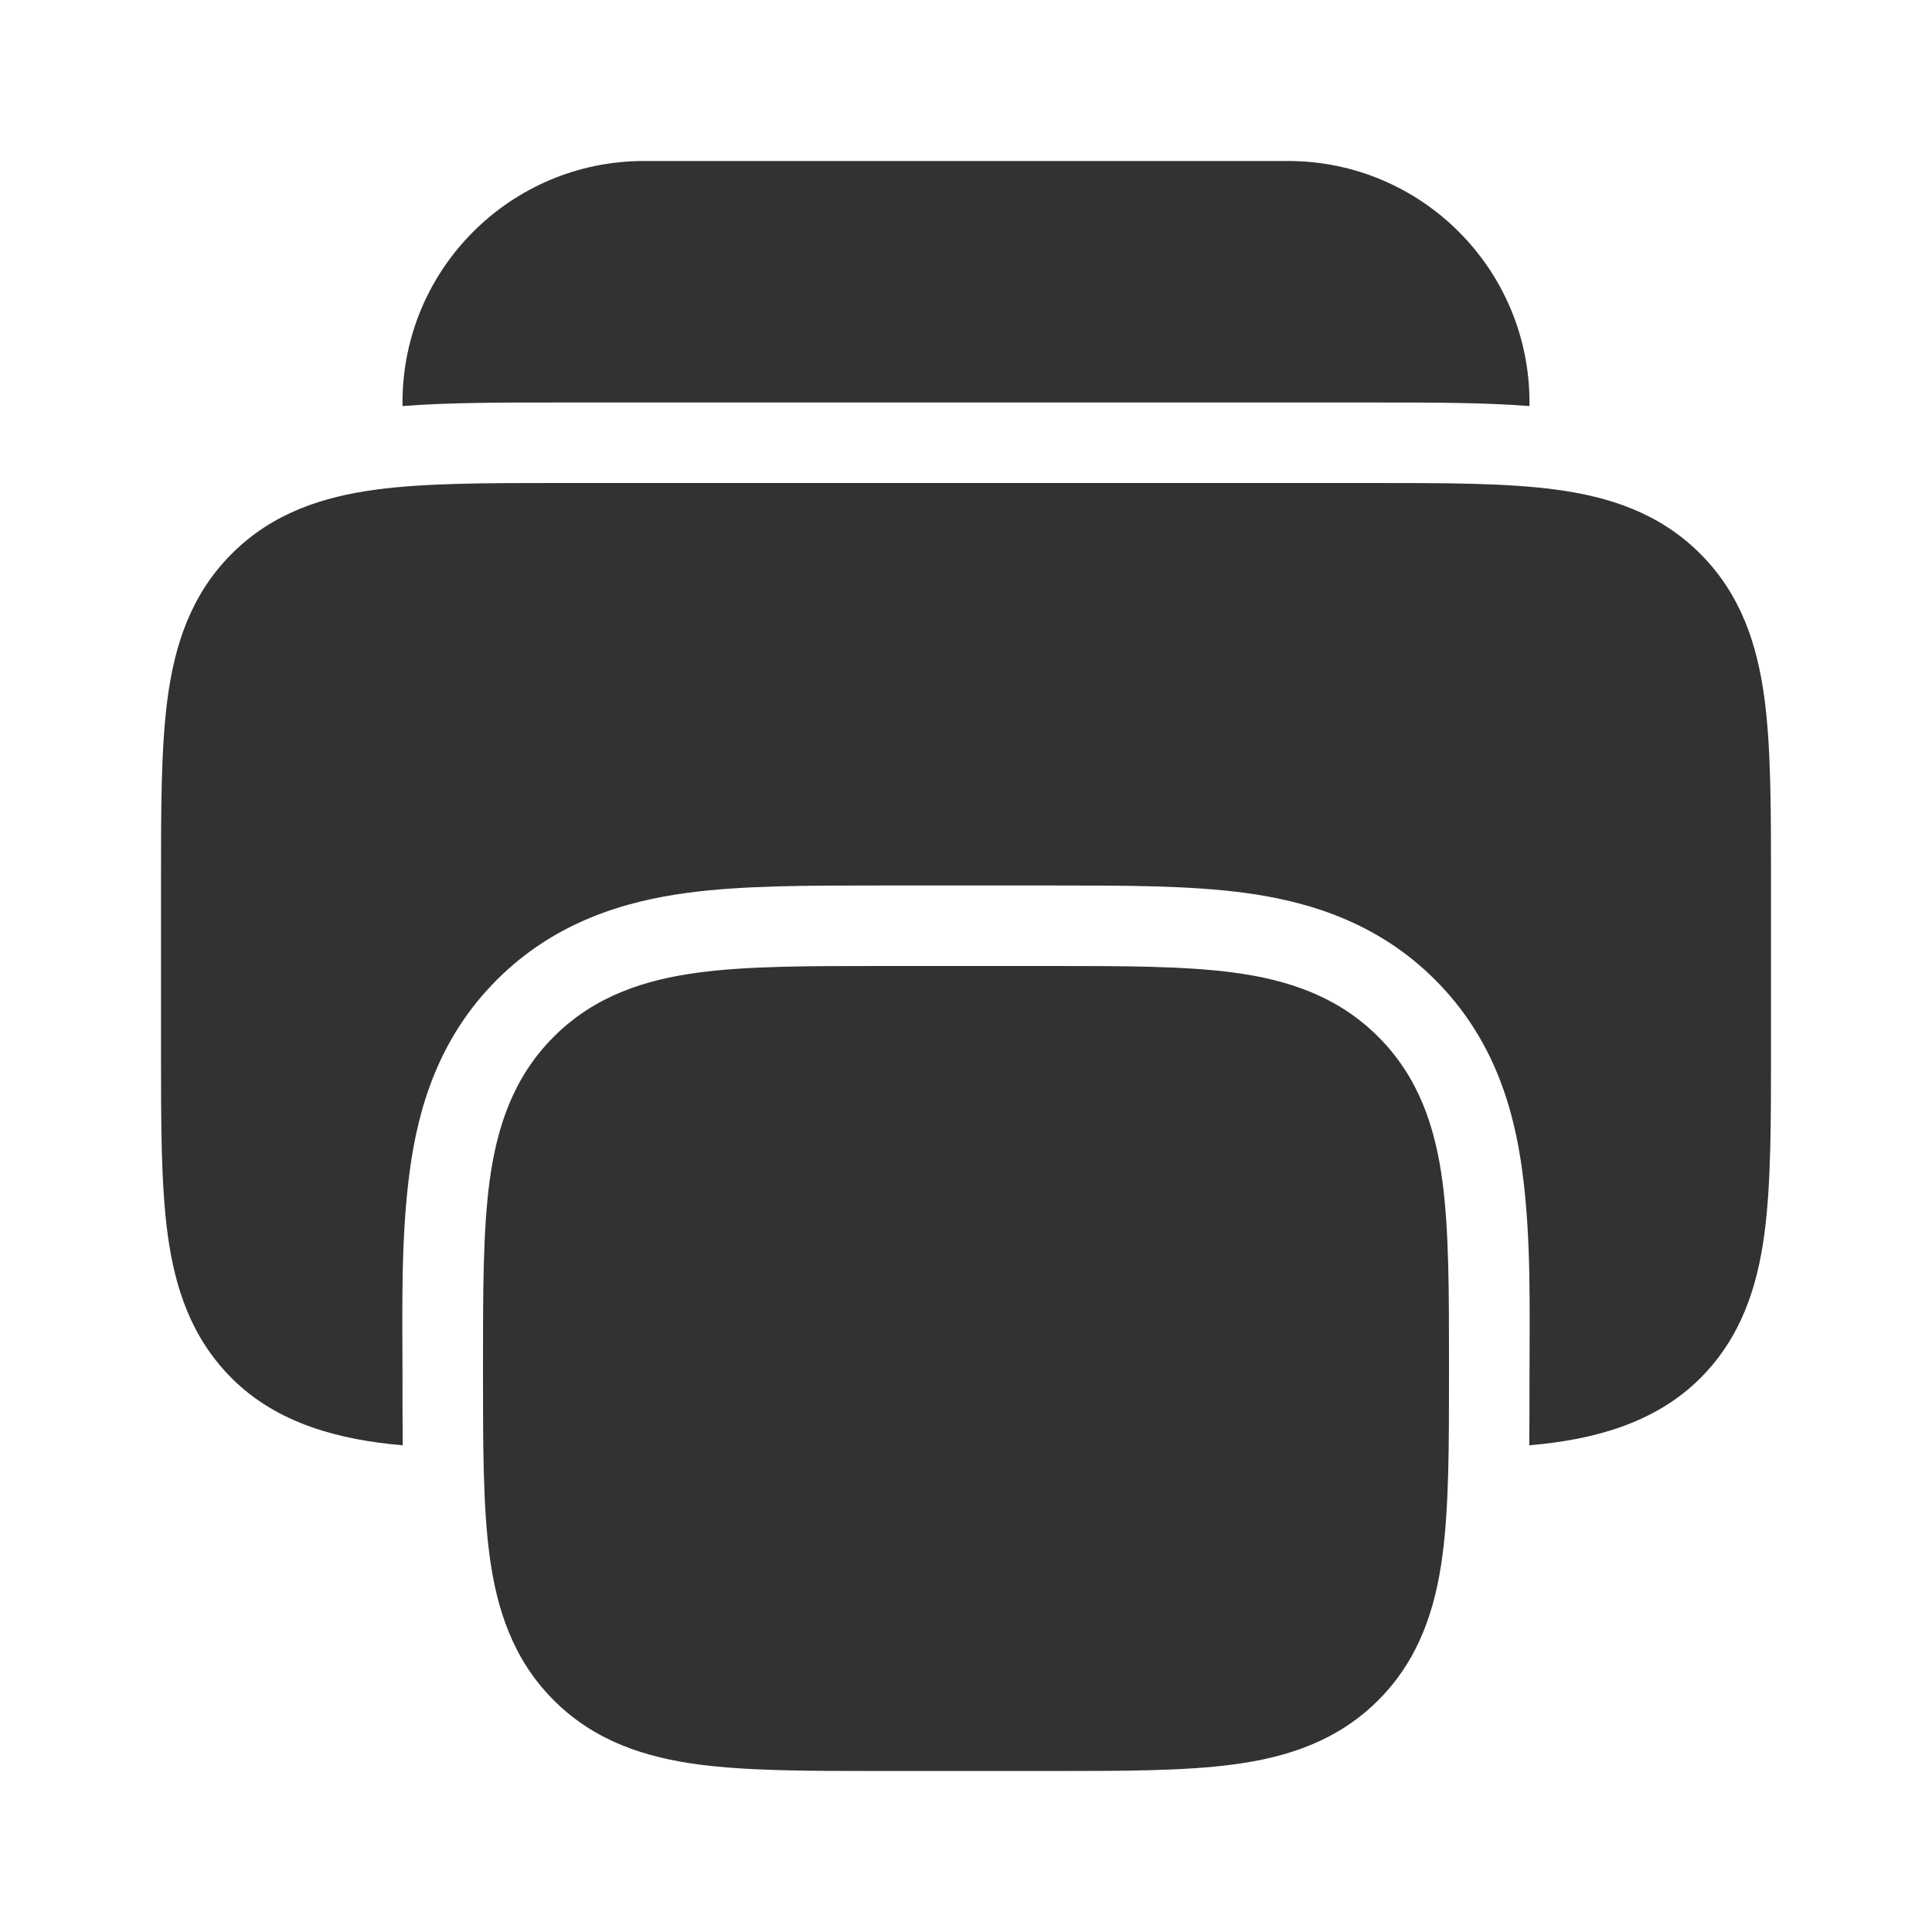 <?xml version="1.0" encoding="utf-8"?>
<svg width="800px" height="800px" viewBox="0 0 24 24" fill="none" xmlns="http://www.w3.org/2000/svg">
<rect x="0" y="0" width="24" height="24" fill="#808080" stroke="none"/>
<rect width="24" height="24" transform="matrix(4.37114e-08 -1 -1 -4.37114e-08 24 24)" fill="white"/>
<path d="M19 5.044C18.425 5 17.779 5 17.119 5H6.881C6.221 5 5.575 5 5 5.044L5 5C5 3.343 6.343 2 8 2L16 2C17.657 2 19 3.343 19 5V5.044Z" fill="#323232"/>
<path fill-rule="evenodd" clip-rule="evenodd" d="M10.934 12C10.956 12 10.978 12 11 12H13C13.022 12 13.044 12 13.066 12C13.952 12 14.716 12 15.328 12.082C15.983 12.17 16.612 12.369 17.121 12.879C17.631 13.388 17.83 14.017 17.918 14.672C18 15.284 18 16.048 18 16.934V17.066C18 17.952 18 18.716 17.918 19.328C17.83 19.983 17.631 20.612 17.121 21.121C16.612 21.631 15.983 21.83 15.328 21.918C14.716 22 13.952 22 13.066 22H10.934C10.048 22 9.284 22 8.672 21.918C8.017 21.83 7.388 21.631 6.879 21.121C6.369 20.612 6.17 19.983 6.082 19.328C6 18.716 6 17.952 6 17.066C6 17.044 6 17.022 6 17C6 16.978 6 16.956 6 16.934C6 16.048 6 15.284 6.082 14.672C6.17 14.017 6.369 13.388 6.879 12.879C7.388 12.369 8.017 12.17 8.672 12.082C9.284 12 10.048 12 10.934 12Z" fill="#323232"/>
<path d="M6.934 6C6.048 6 5.284 6 4.672 6.082C4.017 6.17 3.388 6.369 2.879 6.879C2.369 7.388 2.17 8.017 2.082 8.672C2 9.284 2 10.048 2 10.934L2 13.066C2 13.952 2 14.716 2.082 15.328C2.17 15.983 2.369 16.612 2.879 17.121C3.446 17.689 4.227 17.888 5.003 17.954C5 17.681 5 17.401 5 17.119C5 16.26 4.976 15.392 5.091 14.539C5.194 13.773 5.445 12.898 6.172 12.172C6.898 11.445 7.773 11.194 8.539 11.091C9.218 11 10.037 11 10.881 11L13.119 11C13.963 11 14.782 11 15.461 11.091C16.227 11.194 17.102 11.445 17.828 12.172C18.555 12.898 18.806 13.773 18.909 14.539C19.024 15.392 19 16.26 19 17.119C19 17.401 19 17.681 18.997 17.954C19.773 17.888 20.553 17.689 21.121 17.121C21.631 16.612 21.83 15.983 21.918 15.328C22 14.716 22 13.952 22 13.066V10.934C22 10.048 22 9.284 21.918 8.672C21.83 8.017 21.631 7.388 21.121 6.879C20.612 6.369 19.983 6.17 19.328 6.082C18.716 6 17.952 6 17.066 6L6.934 6Z" fill="#323232"/>
</svg>